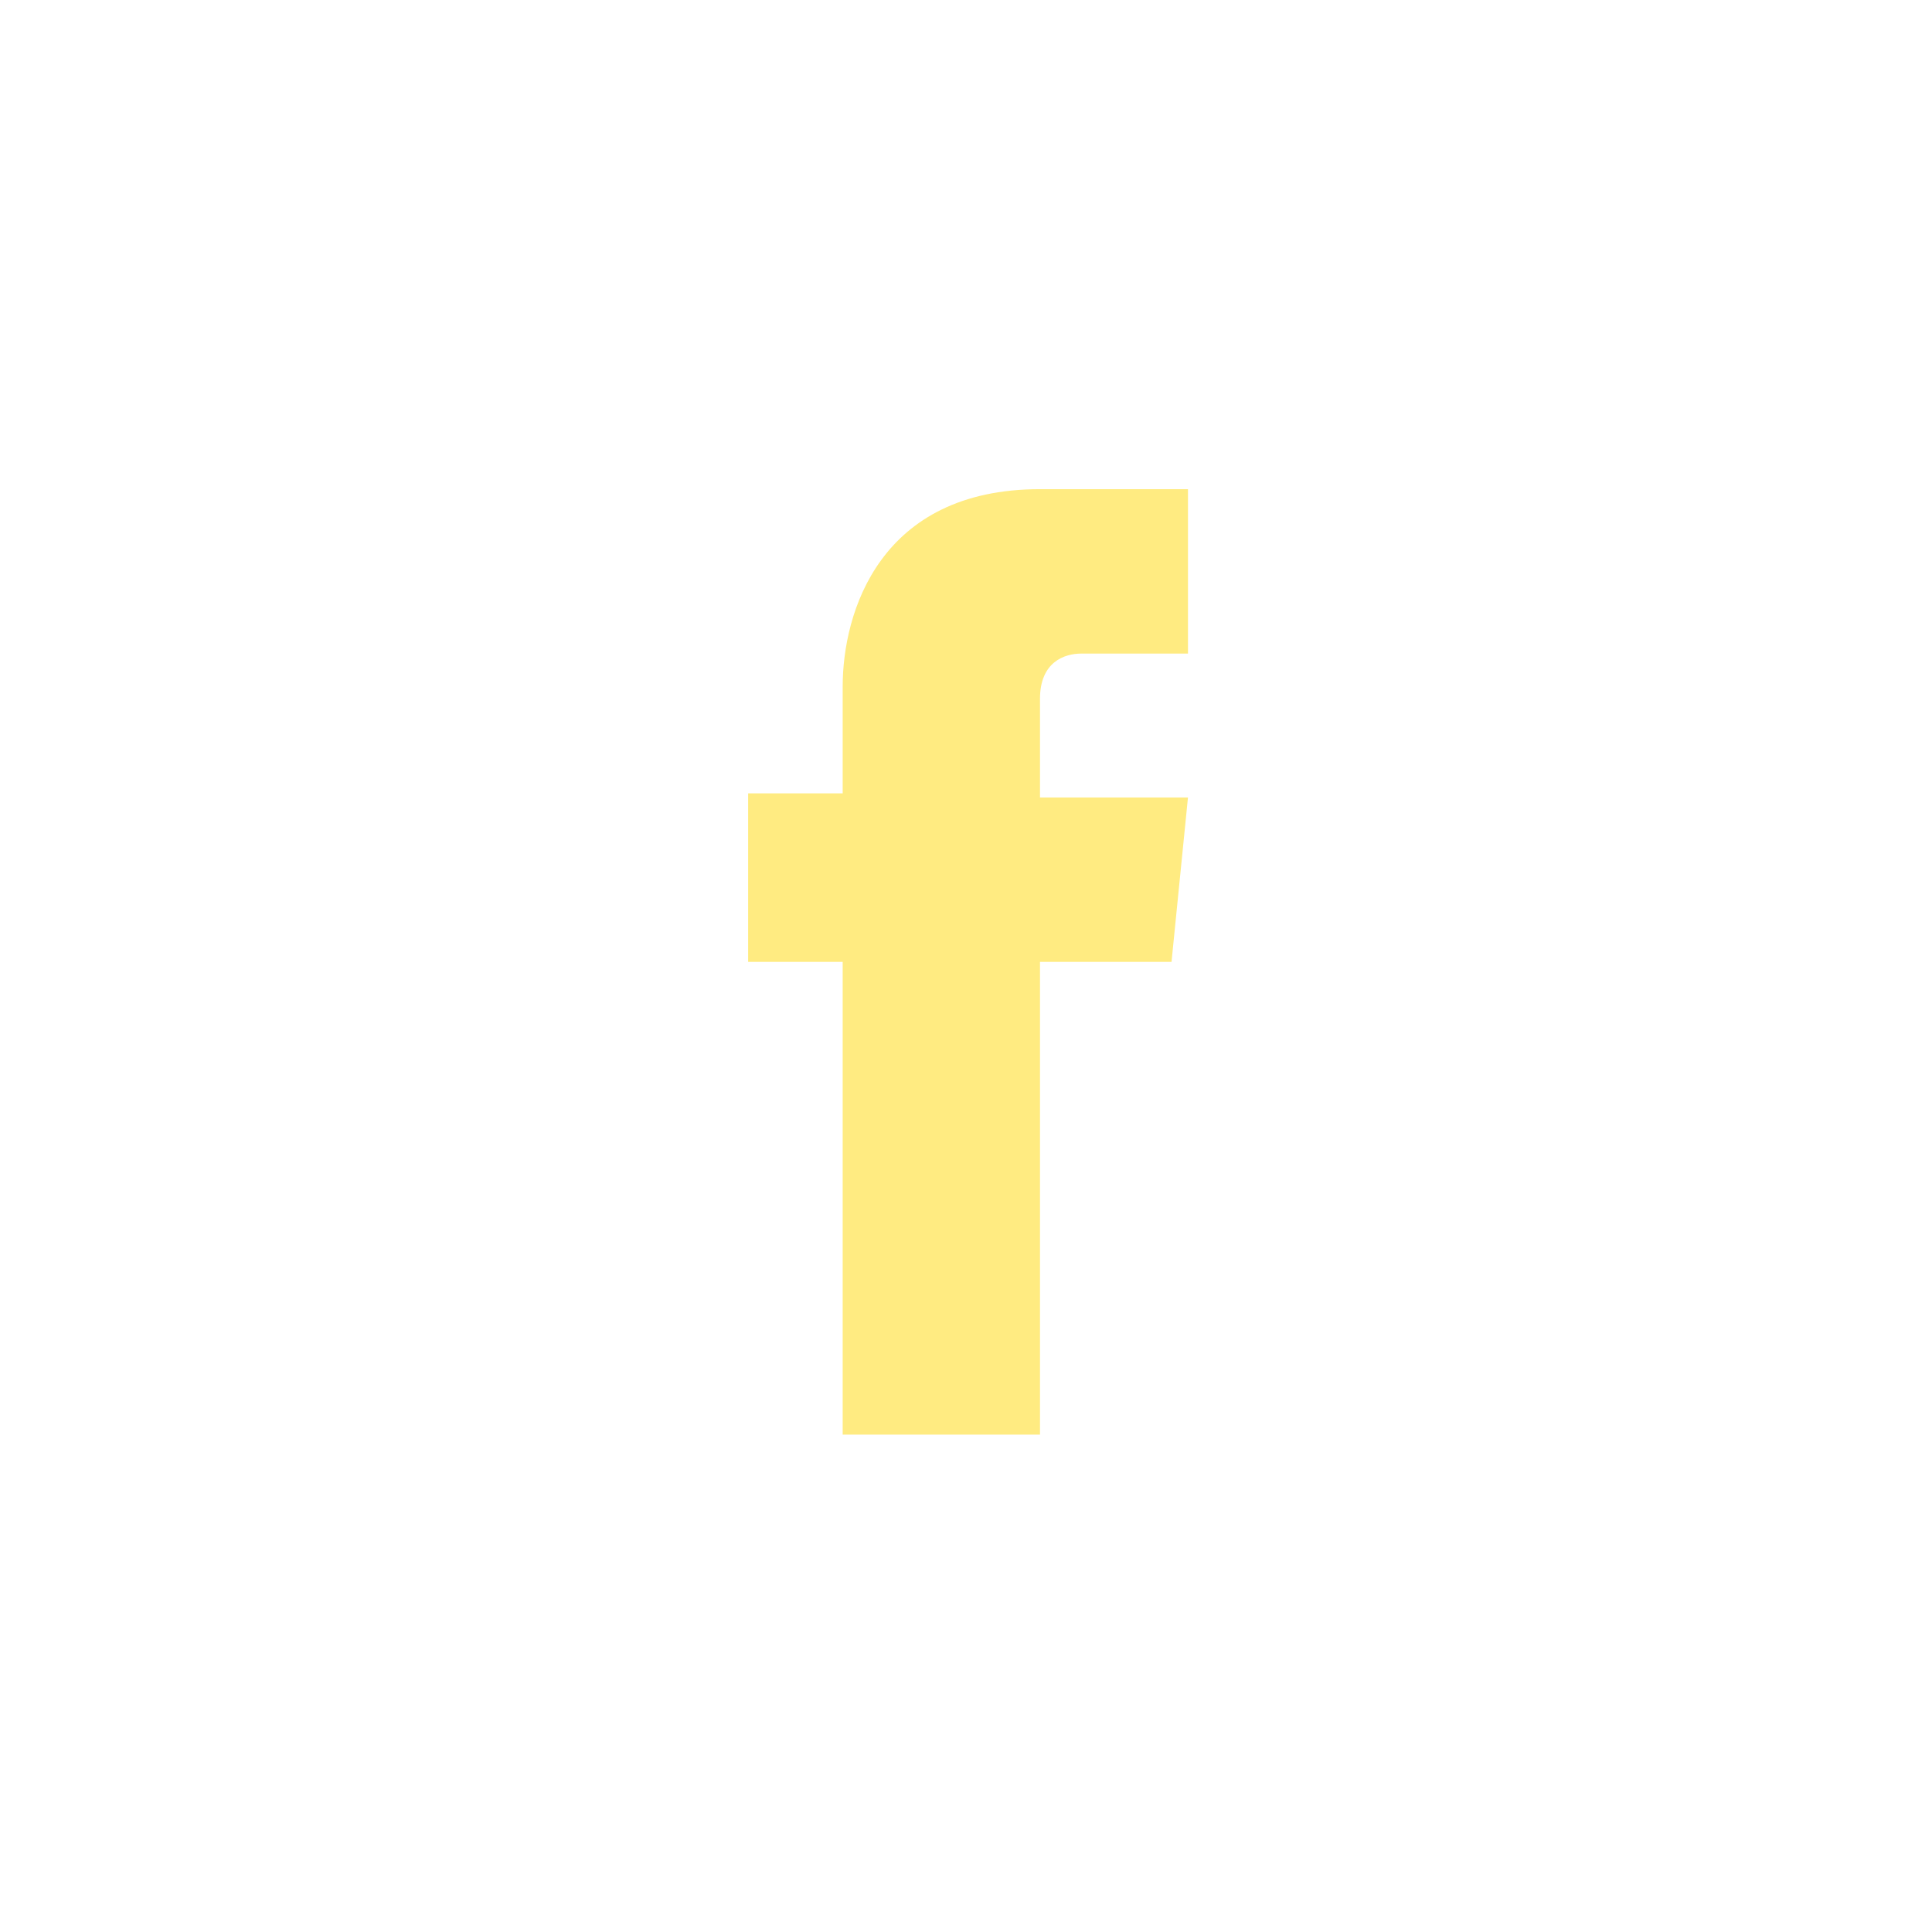 <?xml version="1.0" encoding="utf-8"?>
<!-- Generator: Adobe Illustrator 23.0.1, SVG Export Plug-In . SVG Version: 6.00 Build 0)  -->
<svg version="1.1" id="Layer_1" xmlns="http://www.w3.org/2000/svg" xmlns:xlink="http://www.w3.org/1999/xlink" x="0px" y="0px"
	 viewBox="0 0 47 47" style="enable-background:new 0 0 47 47;" xml:space="preserve">
<style type="text/css">
	.st0{fill:#FFEB81;}
</style>
<path class="st0" d="M28.9,19.4h-3.6V17c0-0.9,0.6-1.1,1-1.1c0.4,0,2.6,0,2.6,0v-4h-3.6c-3.9,0-4.8,3-4.8,4.8v2.6h-2.3v4.1h2.3
	c0,5.2,0,11.5,0,11.5h4.8c0,0,0-6.4,0-11.5h3.2L28.9,19.4z"/>
</svg>
